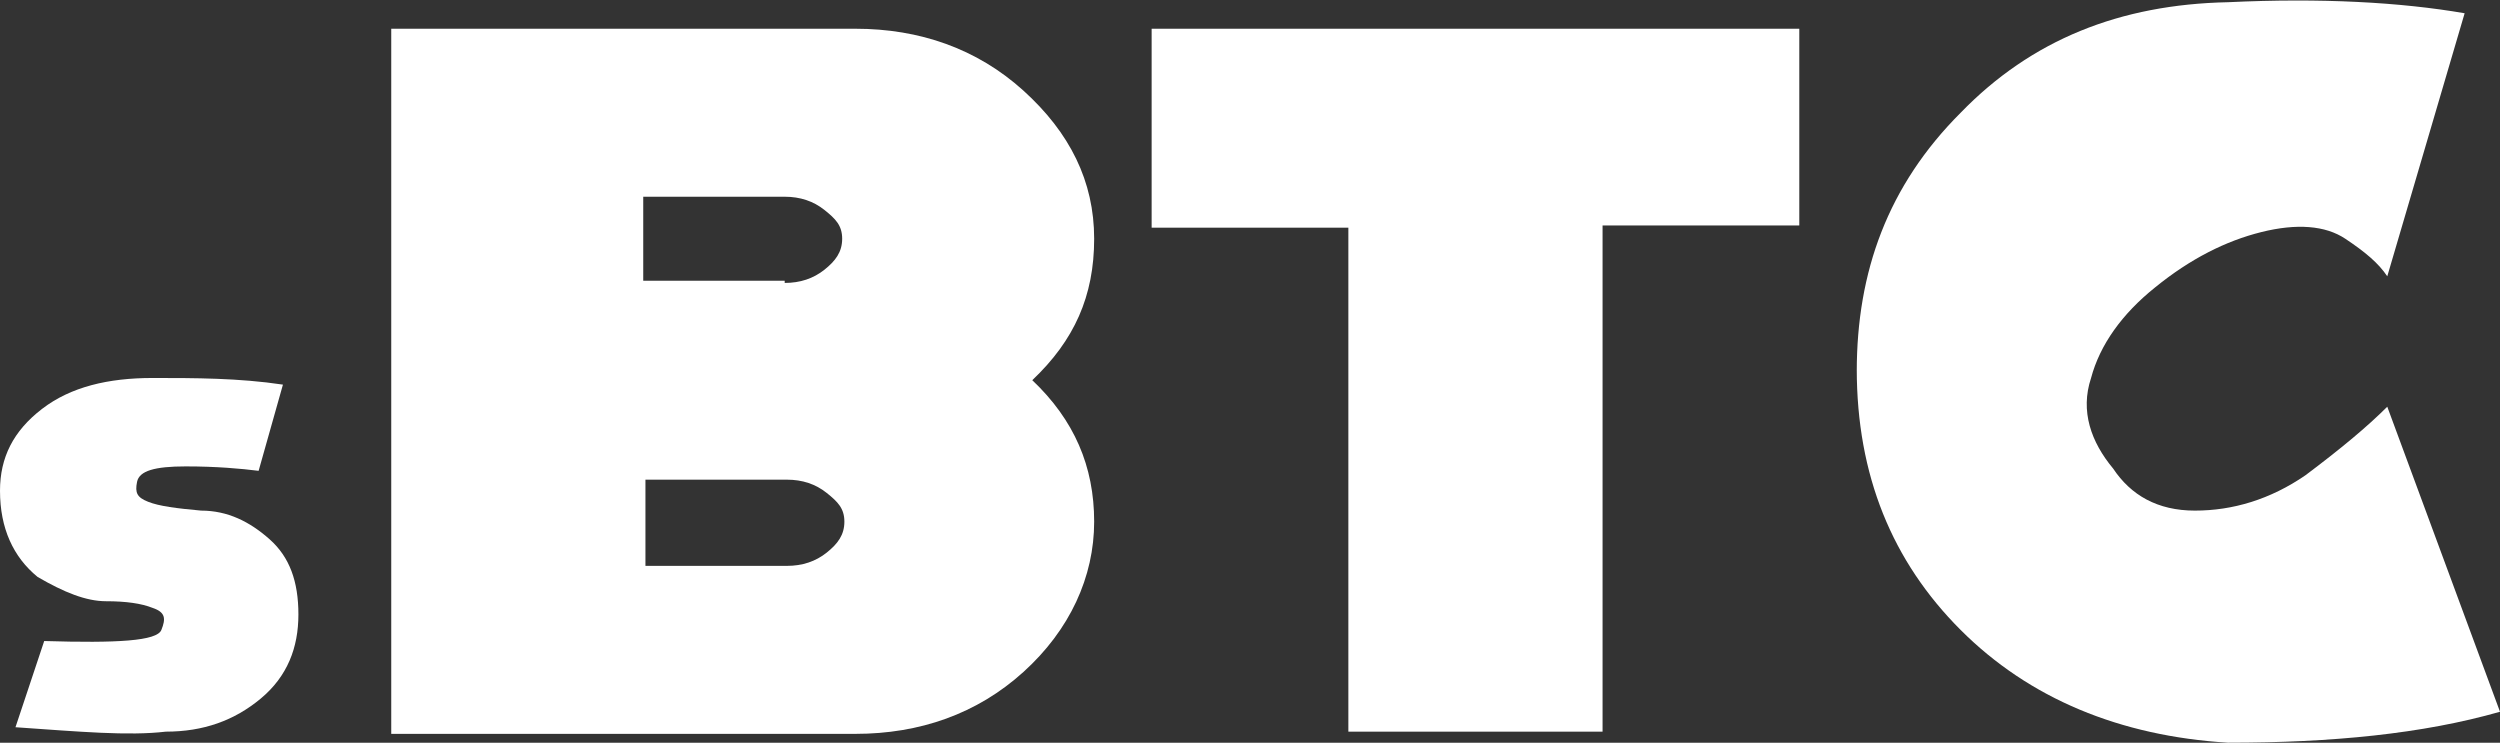 <svg xmlns="http://www.w3.org/2000/svg" id="Capa_1" viewBox="0 0 113.1 33.6"><rect x="0" y="0" width="113.1" height="33.6" fill="#333333" stroke="none"/><defs><style>      .st0 {        fill: #fff;      }    </style></defs><path class="st0" d="M38.7,1.3c2.9,0,5.5.9,7.6,2.8s3.2,4.1,3.2,6.7-.9,4.6-2.8,6.4c1.9,1.8,2.8,3.9,2.8,6.4s-1.1,4.9-3.2,6.8c-2.1,1.9-4.7,2.8-7.6,2.8h-21V1.3h21ZM35.5,12.8c.7,0,1.3-.2,1.8-.6.5-.4.8-.8.8-1.4s-.3-.9-.8-1.3c-.5-.4-1.1-.6-1.8-.6h-6.4v3.8h6.4ZM29.2,25.6h6.4c.7,0,1.3-.2,1.8-.6s.8-.8.8-1.4-.3-.9-.8-1.3-1.1-.6-1.8-.6h-6.4v3.8h0Z"></path><path class="st0" d="M52.1,10.3V1.3h29.3v8.9h-8.9v22.9h-11.5V10.3h-8.9Z"></path><path class="st0" d="M84,16.8c0-4.5,1.4-8.4,4.7-11.7,3.2-3.3,7.2-4.9,12.1-5,4.2-.2,7.8,0,10.7.5l-3.5,11.9c-.4-.6-1-1.1-1.9-1.7-.9-.6-2.2-.7-3.8-.3-1.6.4-3.2,1.2-4.8,2.5-1.5,1.2-2.5,2.6-2.9,4.1-.5,1.5,0,2.9,1,4.1.8,1.2,2,1.9,3.7,1.9s3.4-.5,5-1.6c1.6-1.2,2.8-2.2,3.7-3.1l5.1,13.8c-3.5,1-7.6,1.4-12.3,1.4-4.9-.3-9-2-12.1-5.1s-4.7-7-4.7-11.8h0Z"></path><path class="st0" d="M0,22.2c0-1.5.6-2.7,1.9-3.7s3-1.4,5-1.4c1.9,0,3.9,0,5.9.3l-1.1,3.9c-.8-.1-1.9-.2-3.3-.2s-2.1.2-2.2.7,0,.7.5.9,1.3.3,2.4.4c1.2,0,2.2.5,3.1,1.3s1.3,1.9,1.3,3.4c0,1.5-.5,2.8-1.7,3.8s-2.6,1.5-4.3,1.5c-1.7.2-3.9,0-6.8-.2l1.3-3.9c3.3.1,5.1,0,5.3-.5s.2-.8-.4-1c-.5-.2-1.2-.3-2.1-.3s-1.9-.4-3.1-1.1C.6,25.2,0,23.9,0,22.2Z"></path></svg>
